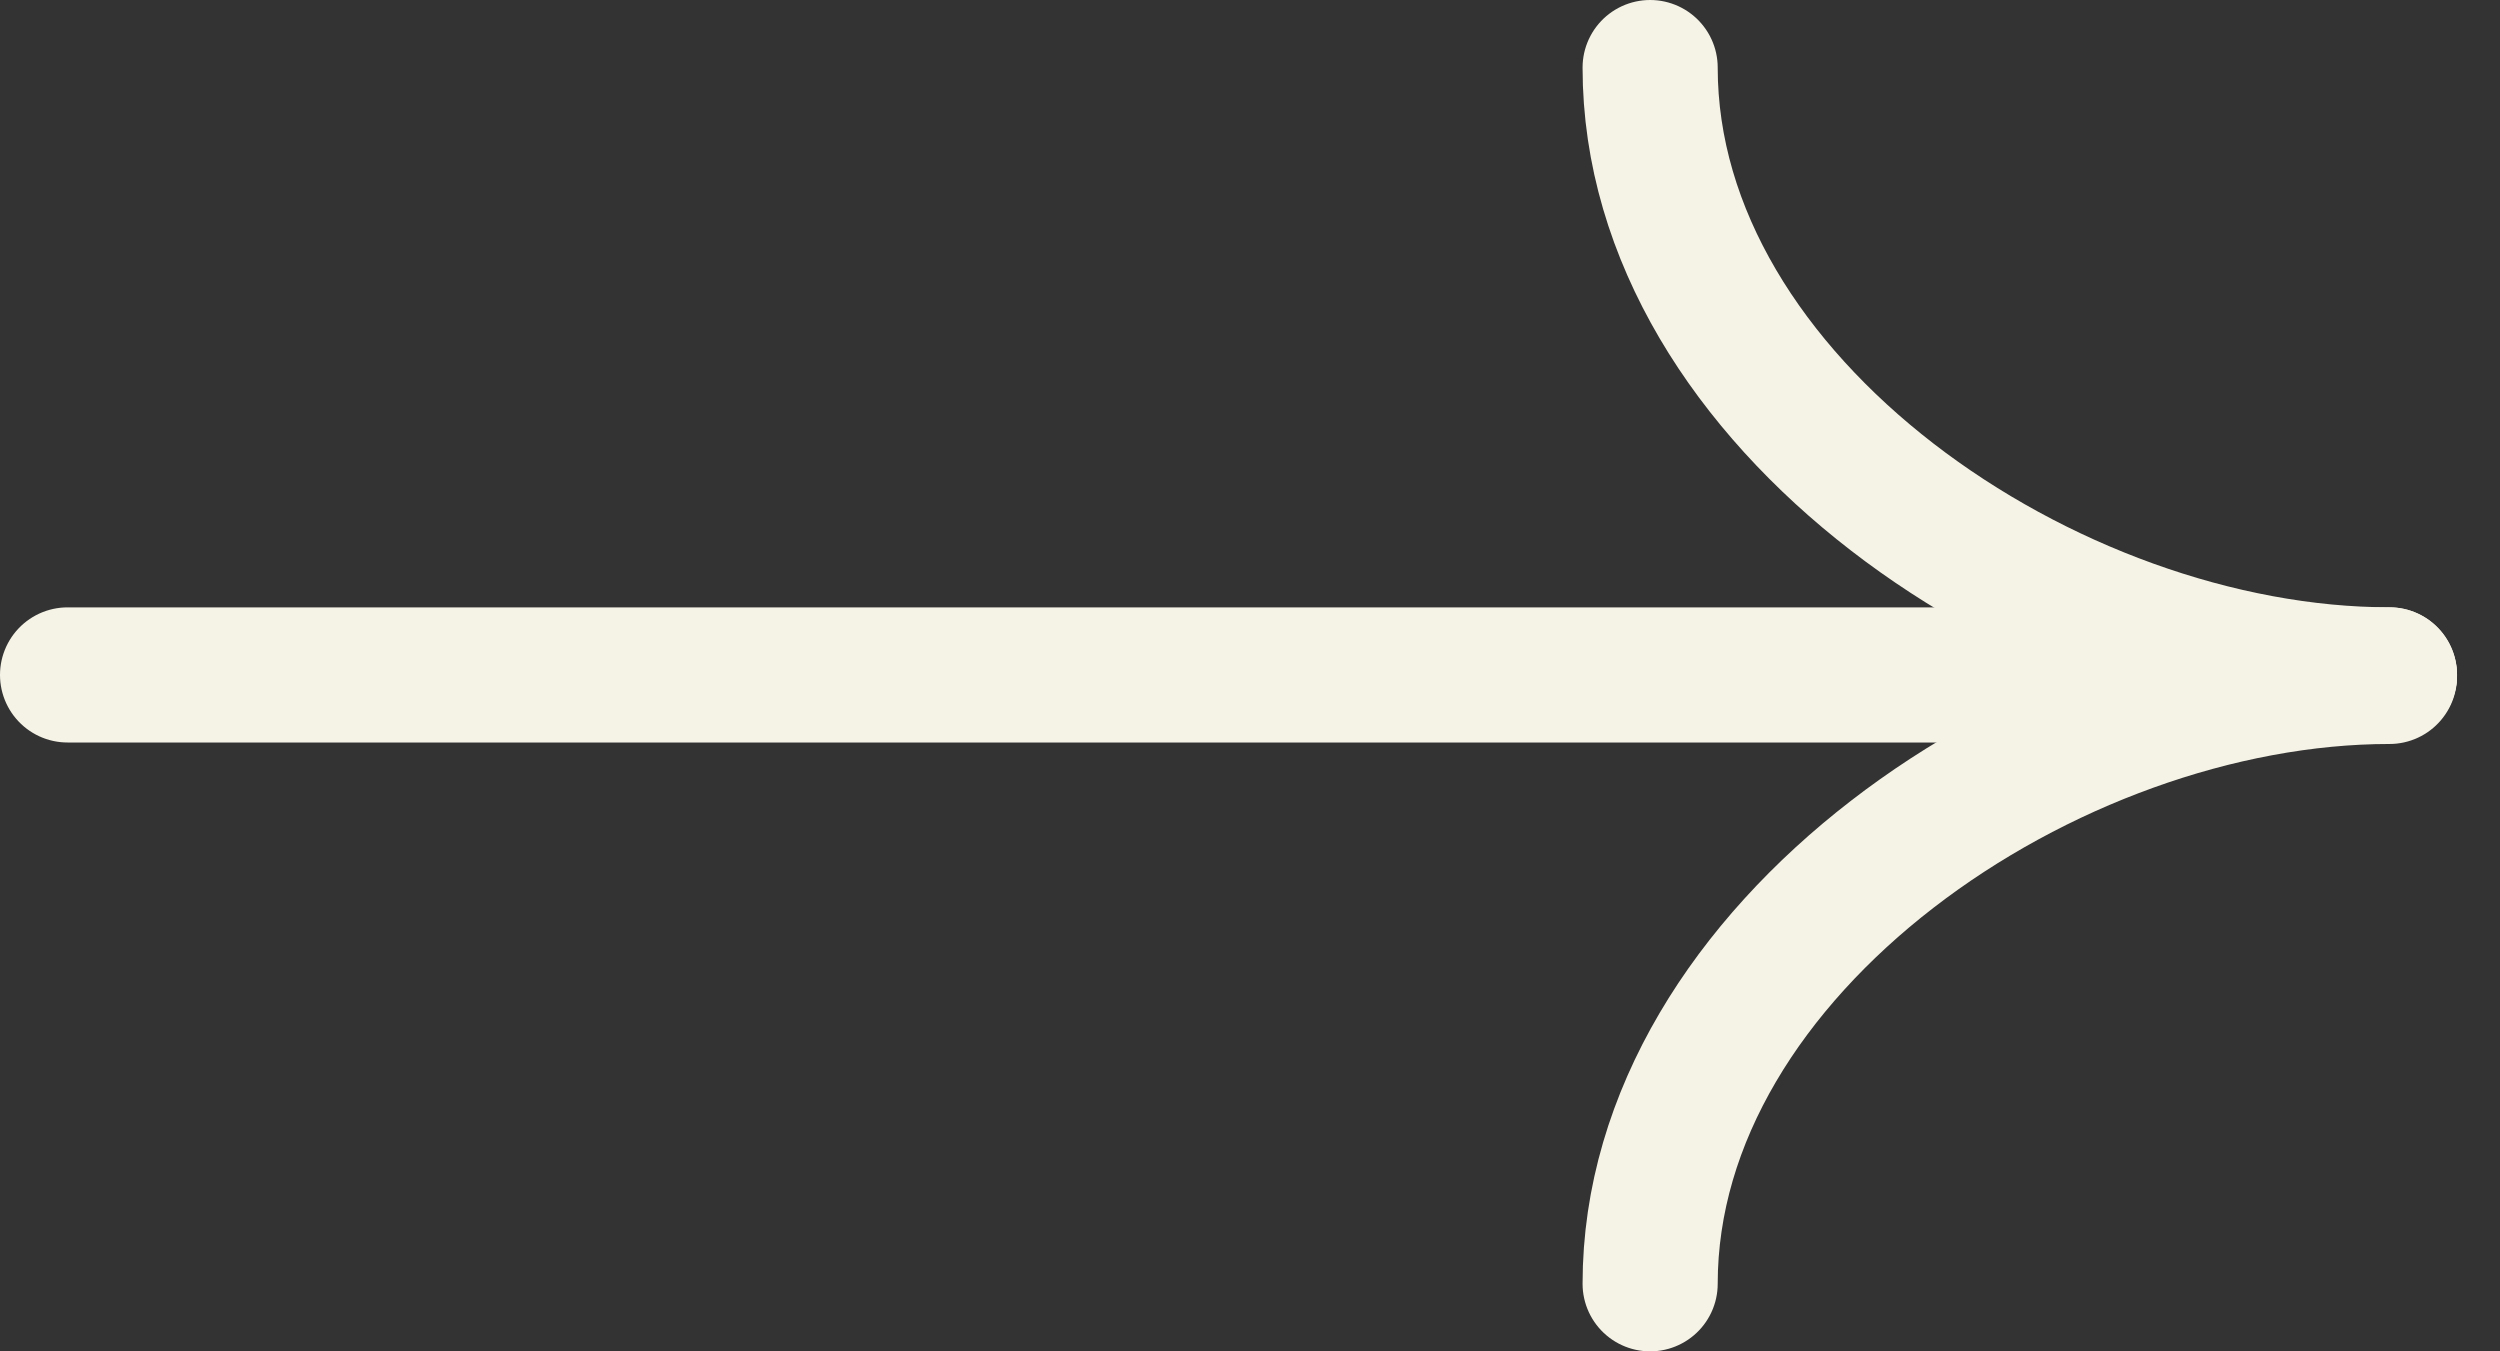 <svg width="37" height="20" viewBox="0 0 37 20" fill="none" xmlns="http://www.w3.org/2000/svg">
<rect x="0" y="0" width="37" height="20" fill="#333333" stroke="none"/>
<path d="M1 9.989L35.364 9.989" stroke="#F5F2E6" stroke-width="2" stroke-miterlimit="10" stroke-linecap="round" stroke-linejoin="round"/>
<path d="M35.364 9.988C30.328 9.988 24.422 5.965 24.422 1" stroke="#F5F2E6" stroke-width="2" stroke-miterlimit="10" stroke-linecap="round" stroke-linejoin="round"/>
<path d="M35.364 10.011C30.328 10.011 24.422 14.035 24.422 19" stroke="#F5F2E6" stroke-width="2" stroke-miterlimit="10" stroke-linecap="round" stroke-linejoin="round"/>
</svg>
